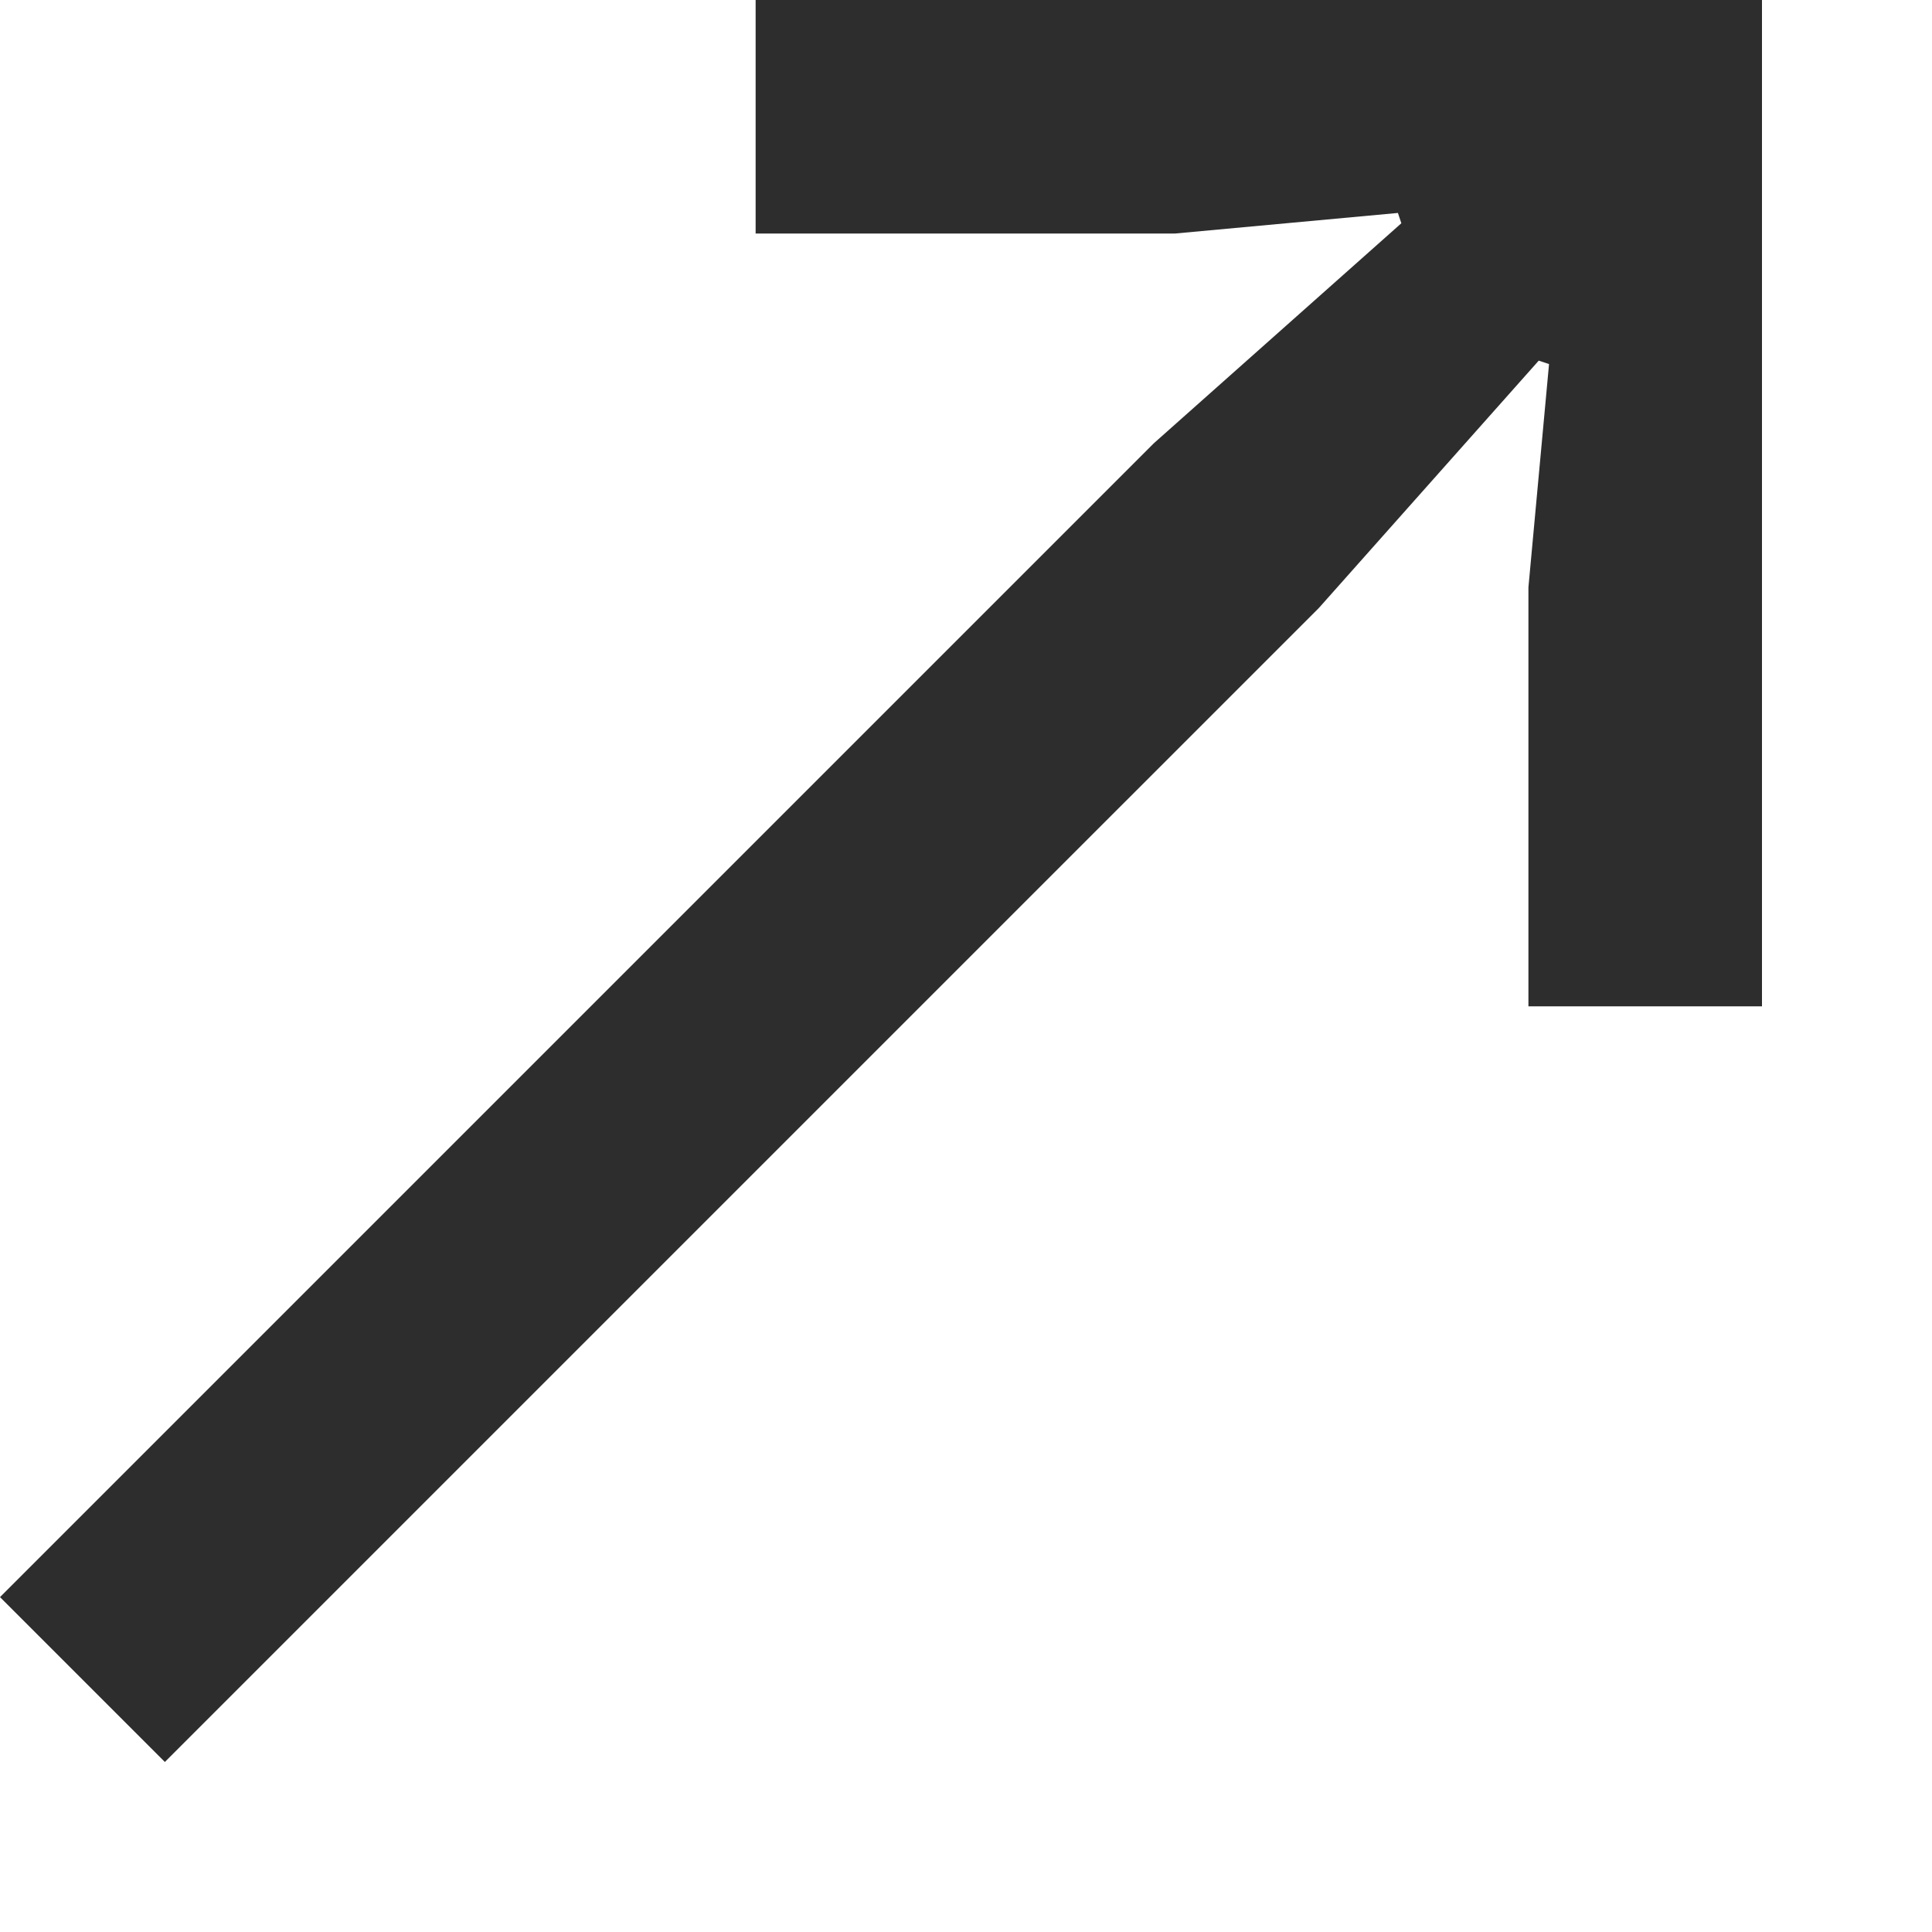 <svg width="9" height="9" viewBox="0 0 9 9" fill="none" xmlns="http://www.w3.org/2000/svg">
<path d="M8.208 4.688H7.12V2.736L7.216 1.696L7.168 1.68L6.144 2.832L0.768 8.208L-0 7.44L5.376 2.064L6.528 1.04L6.512 0.992L5.472 1.088H3.52V0H8.208V4.688Z" fill="#2D2D2D"/>
</svg>
